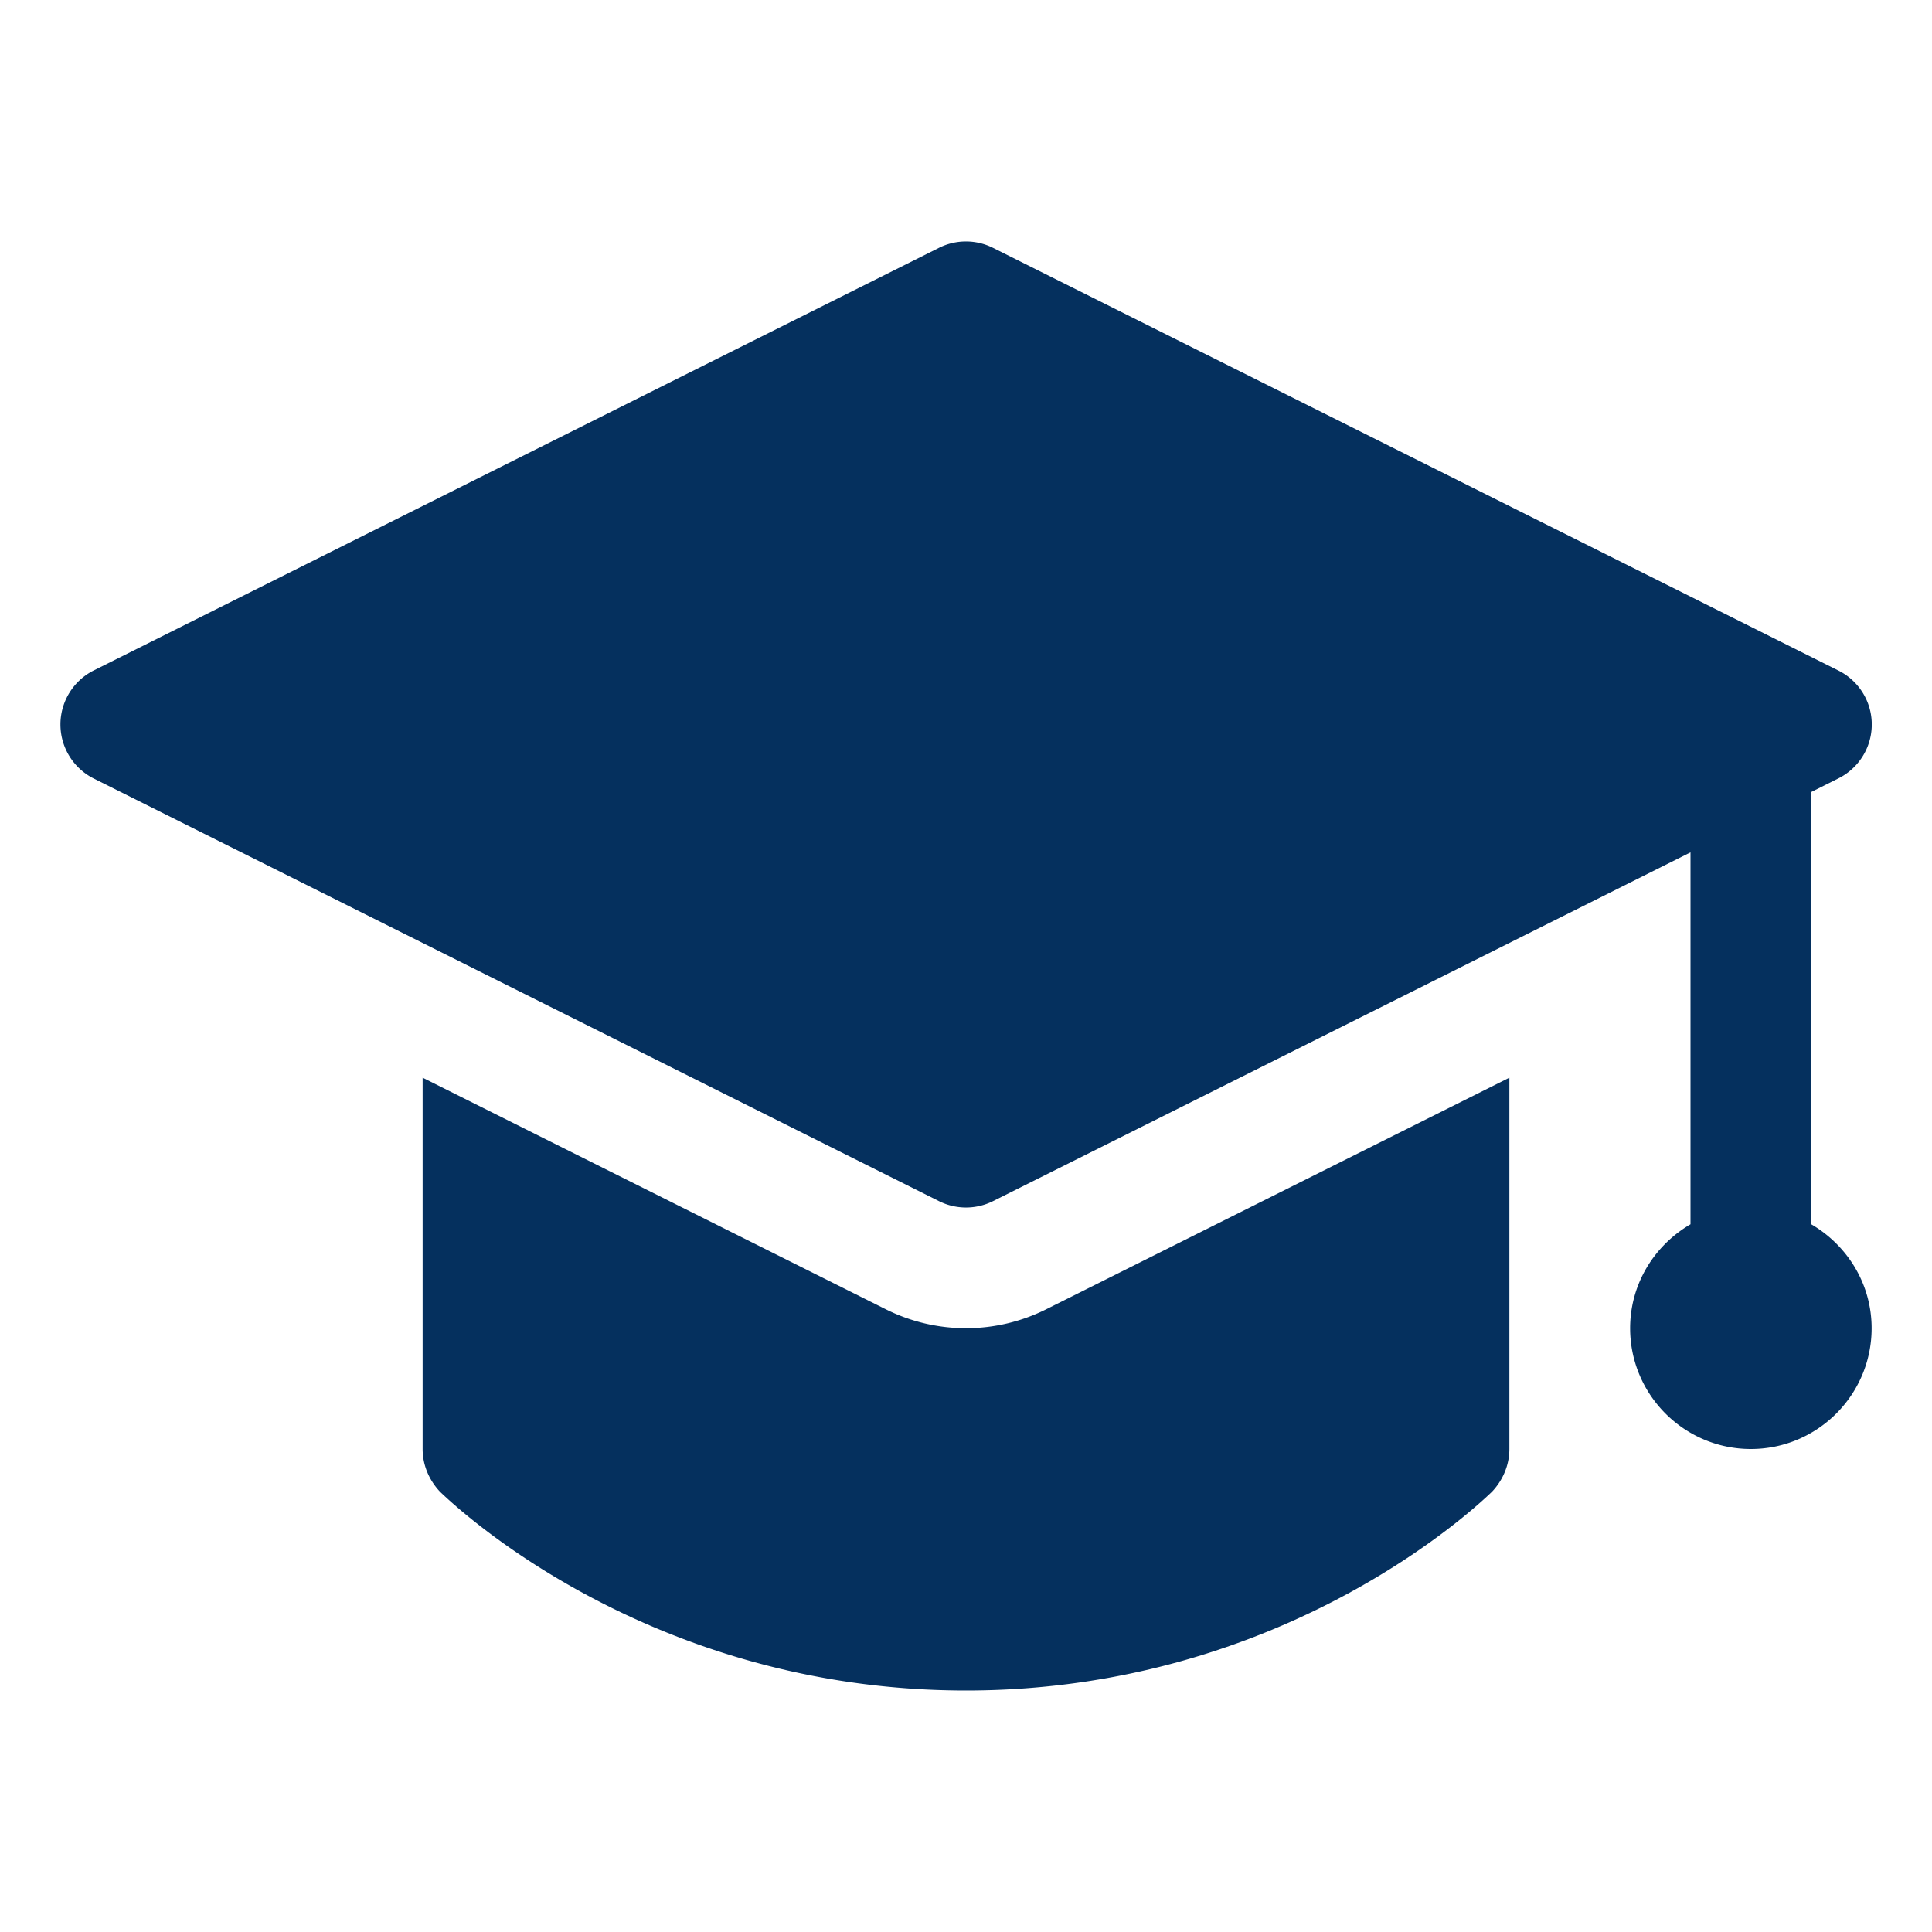 <?xml version="1.0" encoding="utf-8"?>
<svg xmlns="http://www.w3.org/2000/svg" version="1.1" xmlns:xlink="http://www.w3.org/1999/xlink" xmlns:svgjs="http://svgjs.com/svgjs" width="512" height="512" x="0" y="0" viewBox="0 0 32 32" style="enable-background:new 0 0 512 512" xml:space="preserve" class=""><g><path d="M25 17.85V24c0 .27-.11.52-.29.71-.14.13-3.36 3.29-8.71 3.29s-8.57-3.16-8.71-3.29C7.11 24.52 7 24.27 7 24v-6.15l7.66 3.83a2.971 2.971 0 0 0 2.68 0zm5 2.428v-7.16l.447-.224a.998.998 0 0 0 0-1.789l-14-7a1 1 0 0 0-.895 0l-14 7a1.002 1.002 0 0 0 .001 1.79l14 7a1.001 1.001 0 0 0 .894 0L28 14.118v6.16c-.595.347-1 .984-1 1.722 0 1.103.897 2 2 2s2-.897 2-2c0-.737-.405-1.375-1-1.722z" fill="#05305e" data-original="#000000"></path></g></svg>